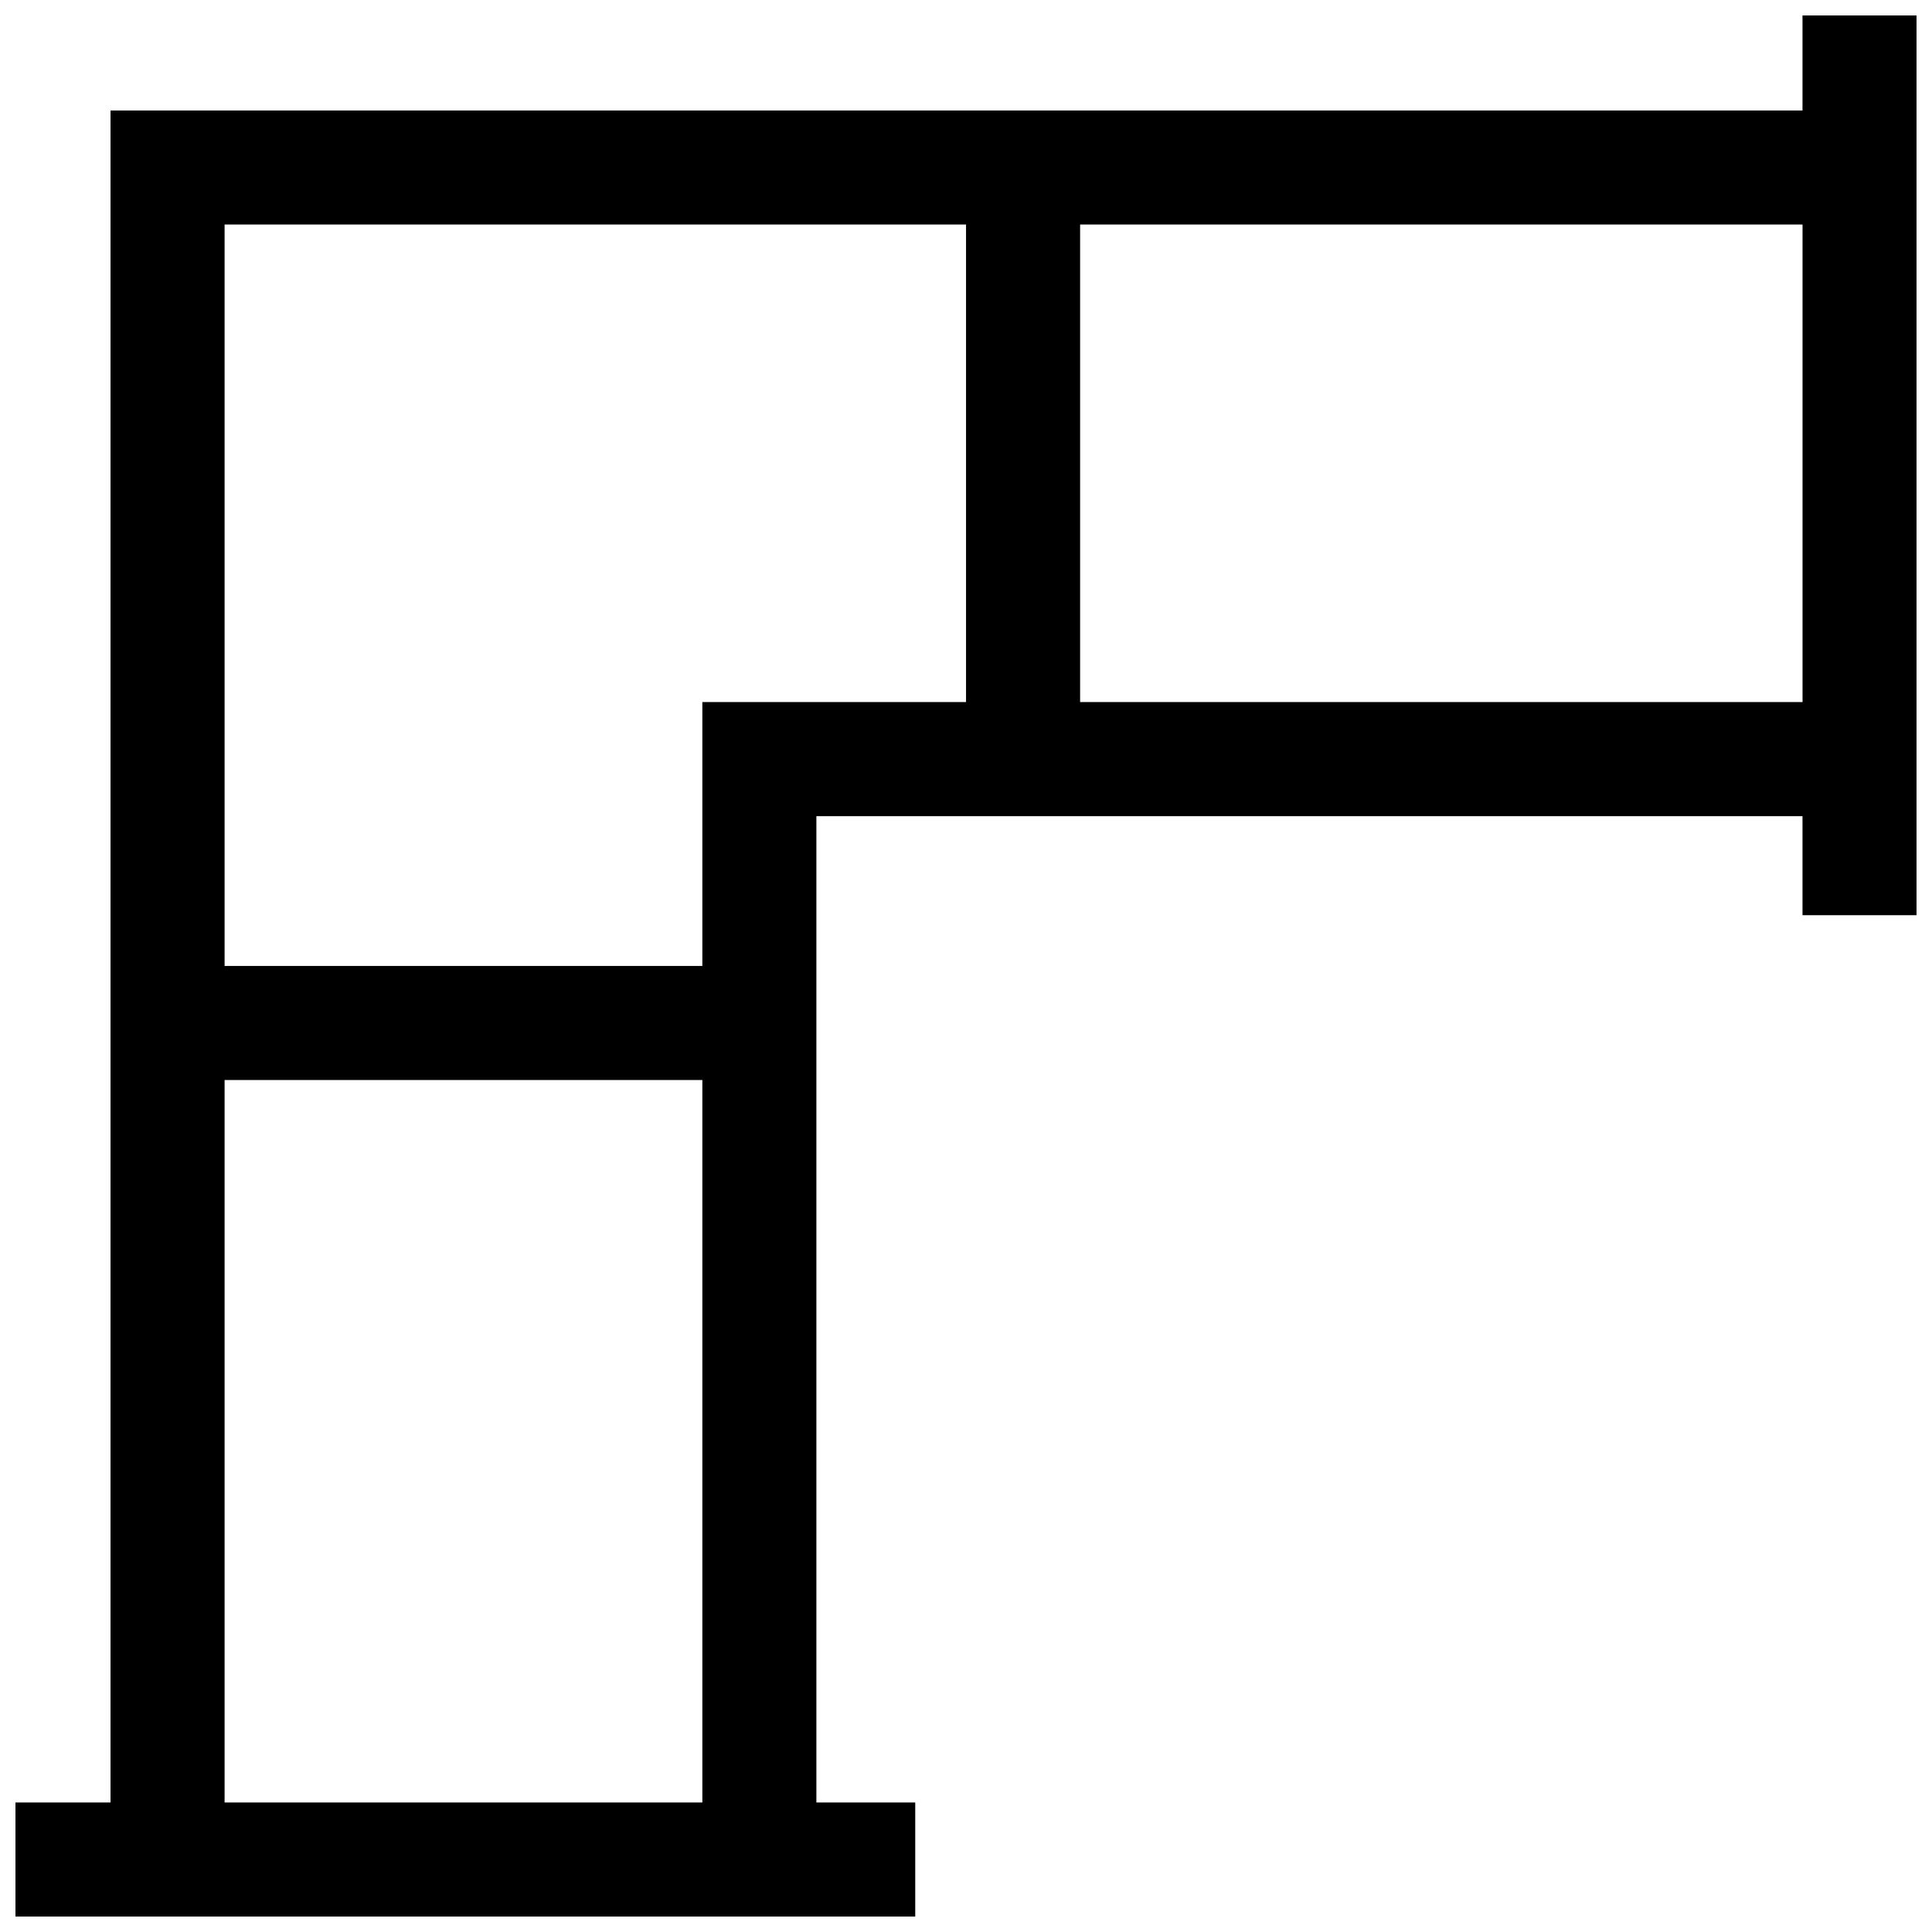 <?xml version="1.0" encoding="UTF-8"?>
<!-- Uploaded to: SVG Repo, www.svgrepo.com, Generator: SVG Repo Mixer Tools -->
<svg width="800px" height="800px" version="1.1" viewBox="144 144 512 512" xmlns="http://www.w3.org/2000/svg">
 <defs>
  <clipPath id="a">
   <path d="m148.09 148.09h503.81v503.81h-503.81z"/>
  </clipPath>
 </defs>
 <g clip-path="url(#a)">
  <path d="m621.68 148.09v25.191h-448.39v448.39h-25.191v30.23l238.45-0.004v-30.227h-26.199v-261.38h261.33v26.25h30.23l-0.004-238.45zm-418.16 473.58v-191.45h126.61v191.45zm126.61-291.61v69.93h-126.61v-196.49h196.49v126.56zm100.11 0v-126.56h191.45v126.56z"/>
 </g>
</svg>